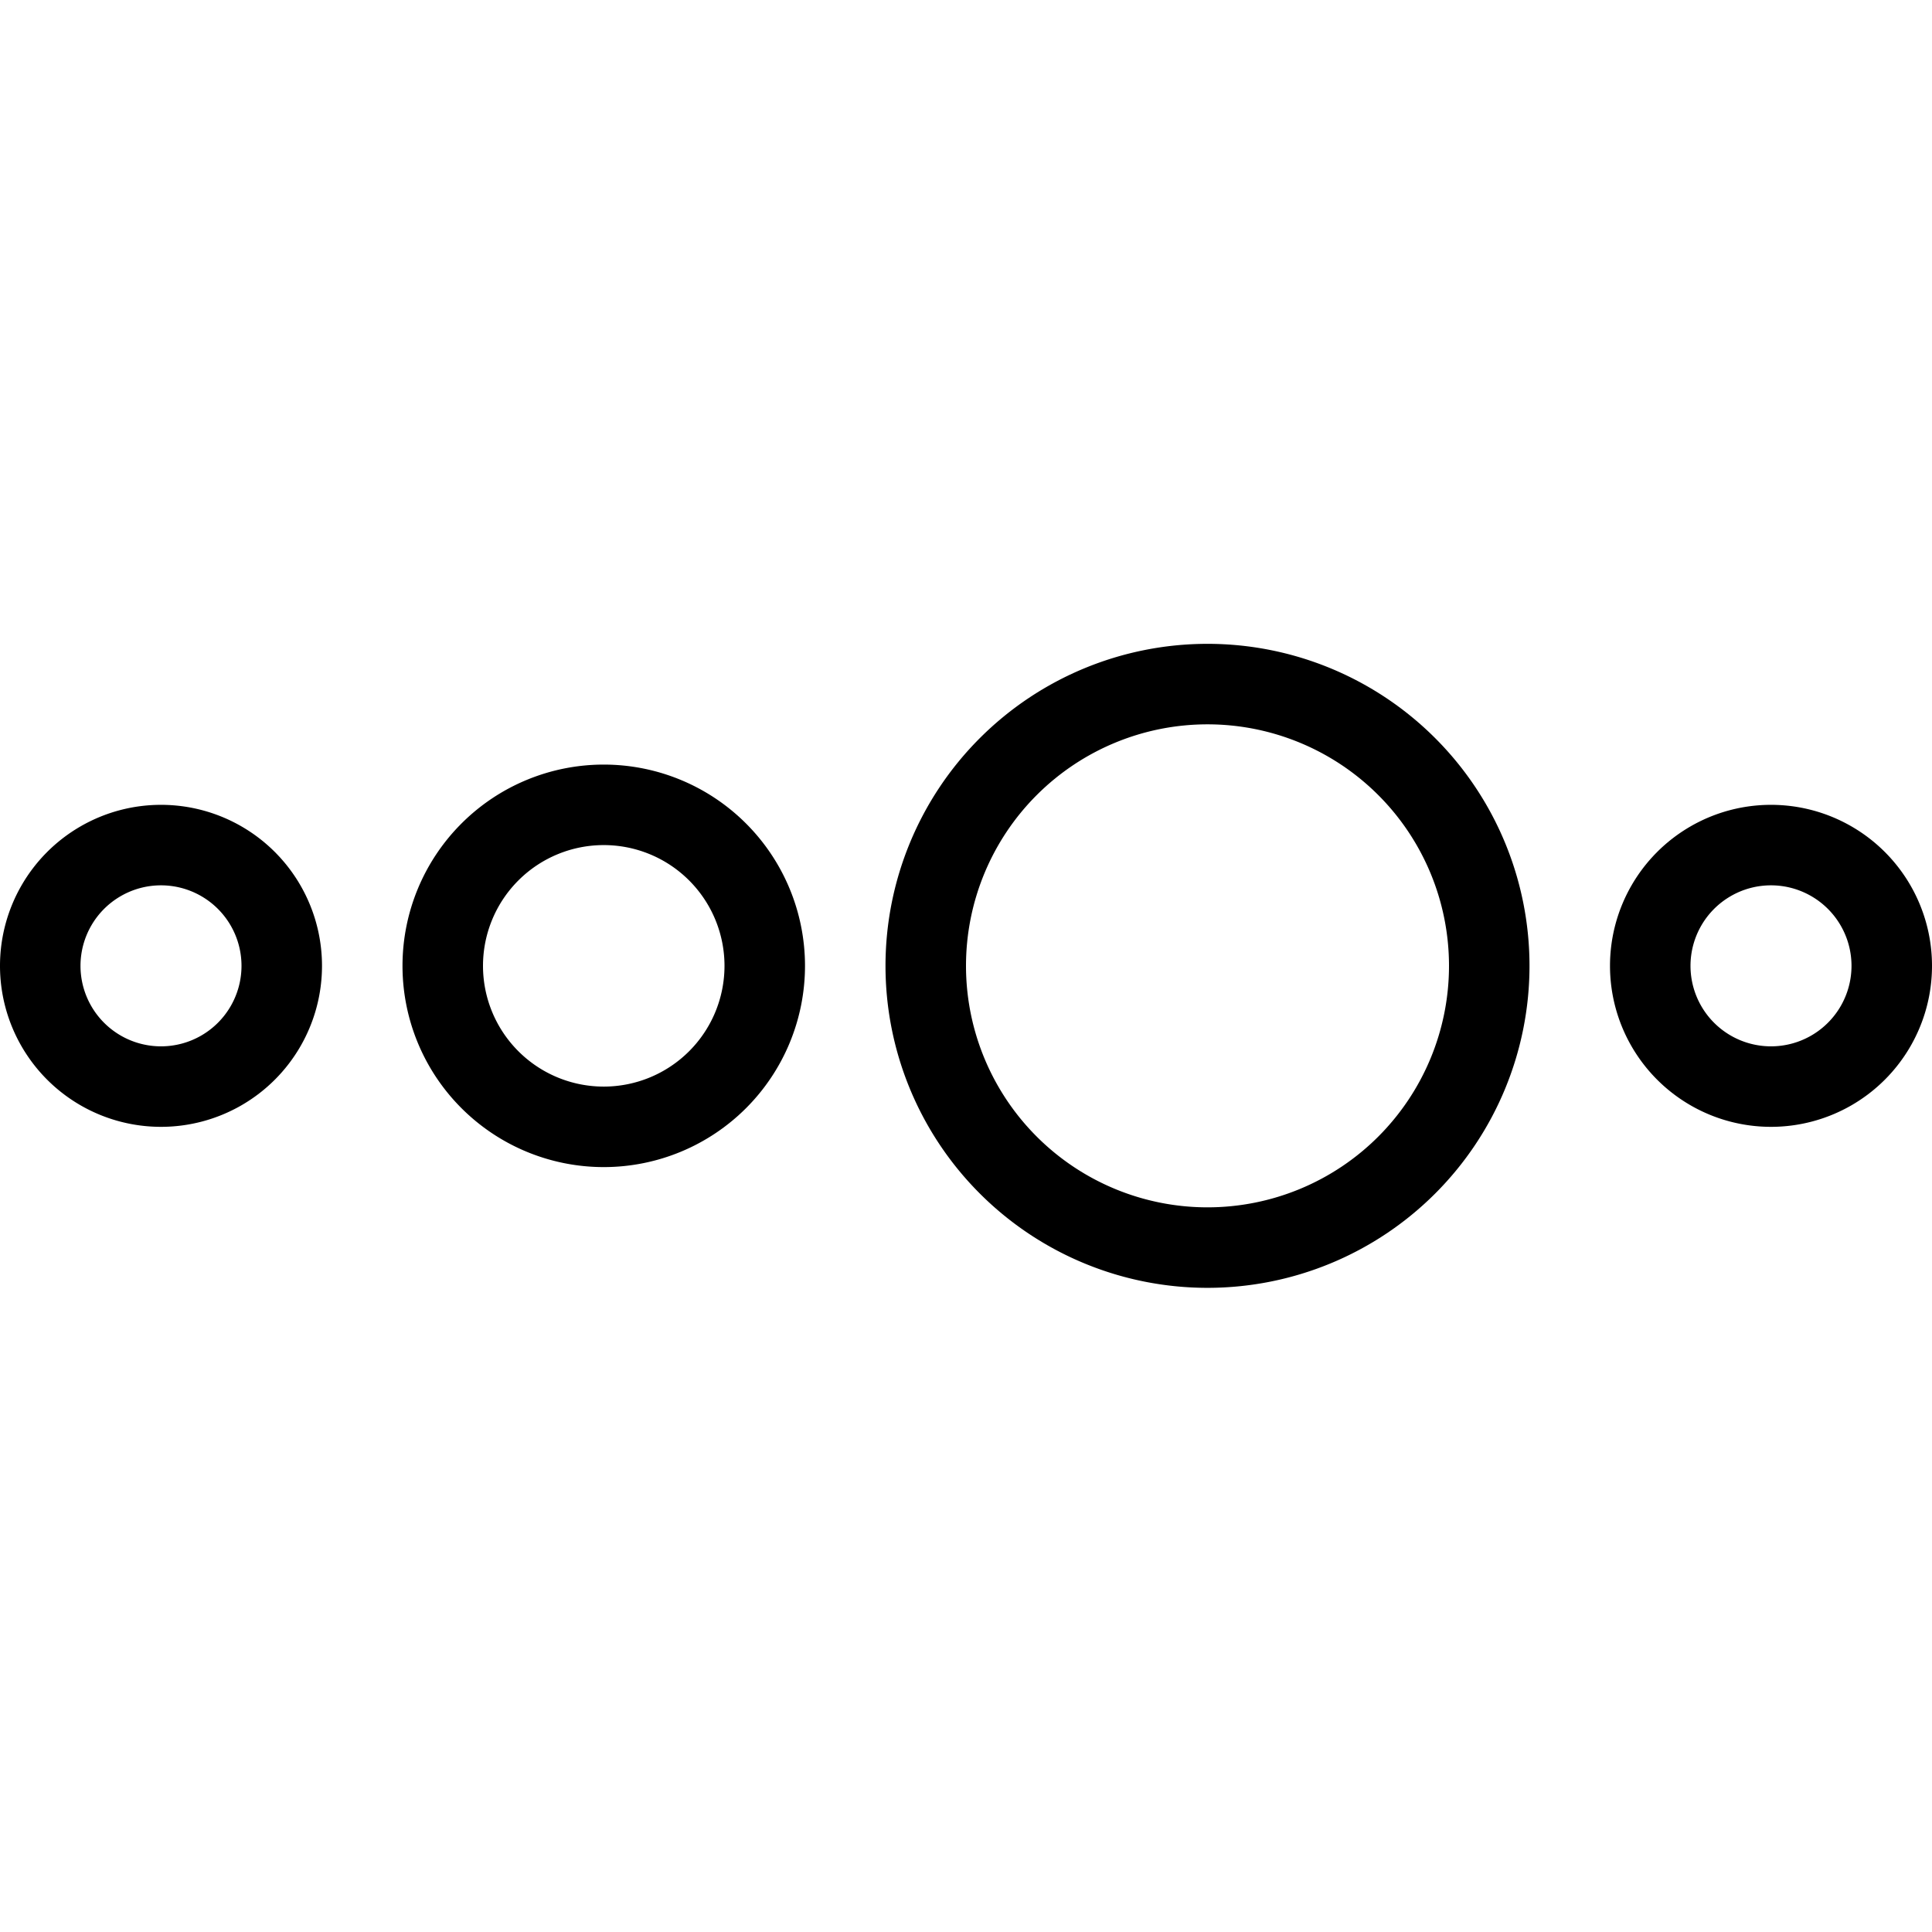 <svg viewBox="0 0 24 24" xmlns="http://www.w3.org/2000/svg"><g transform="matrix(1,0,0,1,0,0)"><path d="M0.500 11.998 A1.500 1.500 0 1 0 3.500 11.998 A1.500 1.500 0 1 0 0.500 11.998 Z" fill="none" stroke="#000000" stroke-linecap="round" stroke-linejoin="round"></path><path d="M20.500 11.998 A1.500 1.500 0 1 0 23.500 11.998 A1.500 1.500 0 1 0 20.500 11.998 Z" fill="none" stroke="#000000" stroke-linecap="round" stroke-linejoin="round"></path><path d="M5.500 11.998 A2.000 2.000 0 1 0 9.500 11.998 A2.000 2.000 0 1 0 5.500 11.998 Z" fill="none" stroke="#000000" stroke-linecap="round" stroke-linejoin="round"></path><path d="M11.500 11.998 A3.500 3.500 0 1 0 18.500 11.998 A3.500 3.500 0 1 0 11.500 11.998 Z" fill="none" stroke="#000000" stroke-linecap="round" stroke-linejoin="round"></path></g></svg>